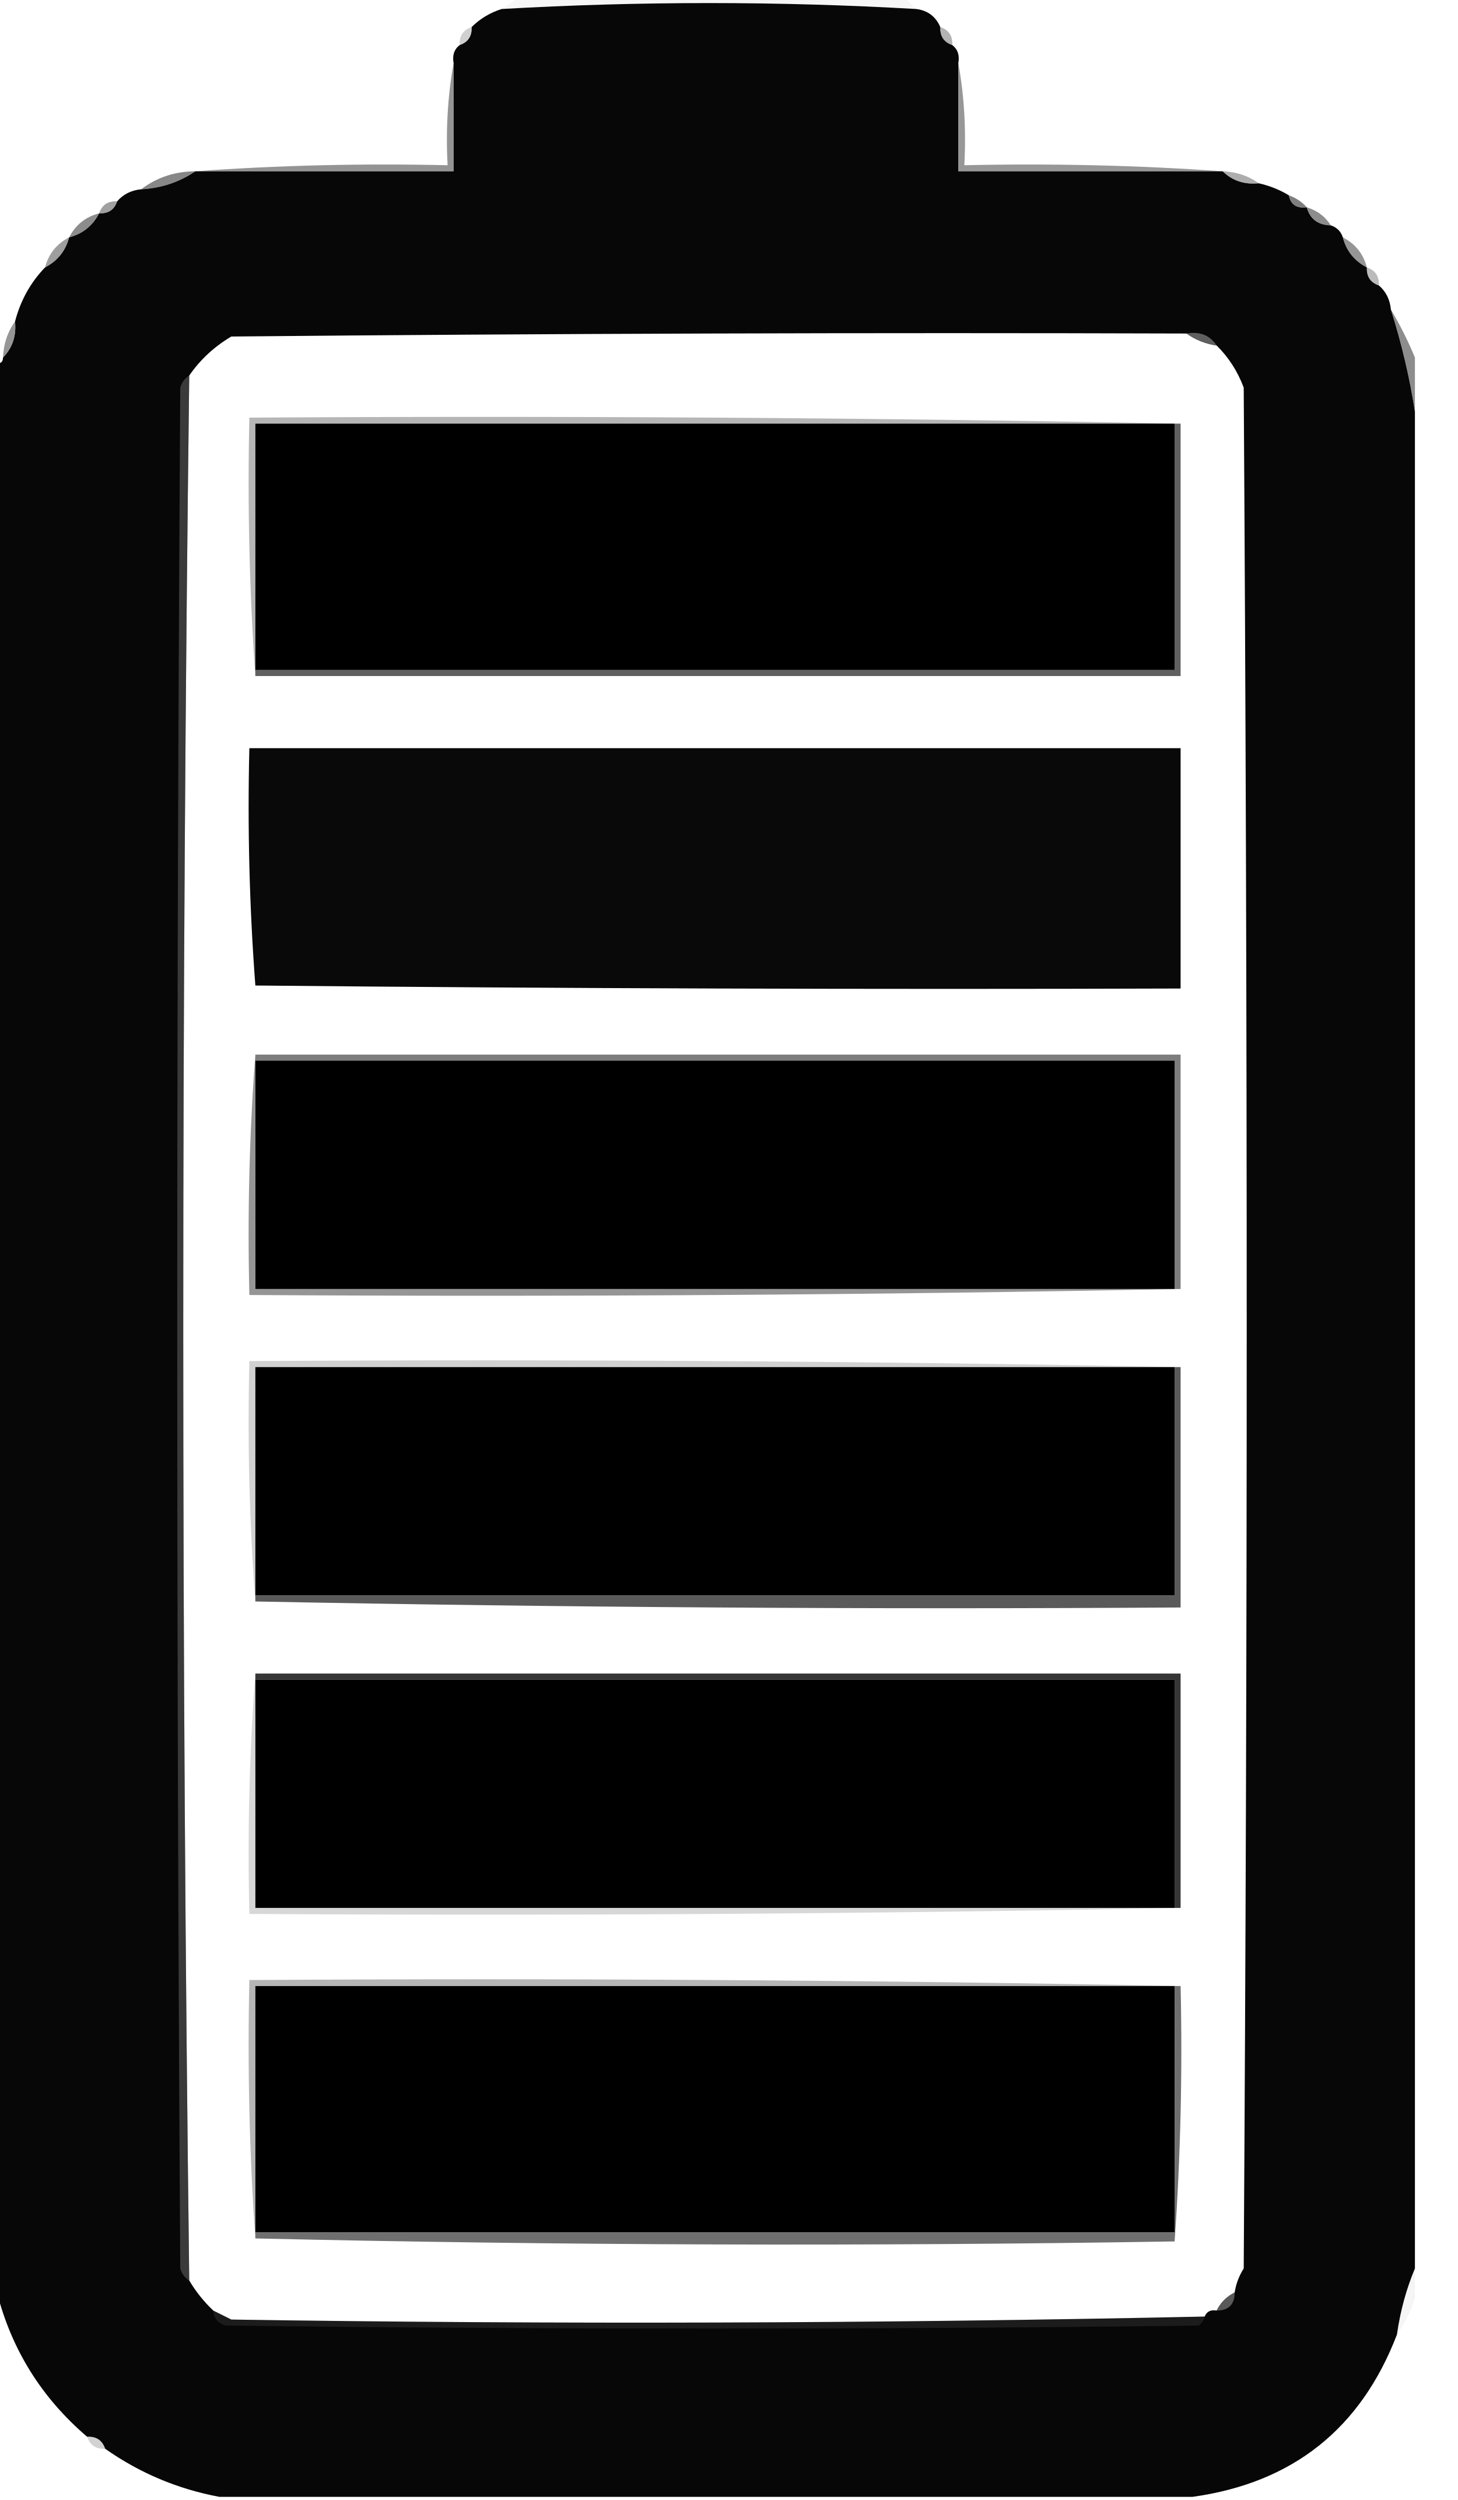 <svg width="35" height="60" viewBox="0 0 35 60" fill="none" xmlns="http://www.w3.org/2000/svg">
<g clip-path="url(#clip0_33_2767)">
<path opacity="0.117" fill-rule="evenodd" clip-rule="evenodd" d="M12.476 -0.072C15.553 -0.072 18.63 -0.072 21.707 -0.072C21.803 0.024 21.899 0.12 21.995 0.216C18.679 0.026 15.362 0.026 12.043 0.216C12.188 0.12 12.332 0.024 12.476 -0.072Z" fill="#B0B0B2"/>
<path fill-rule="evenodd" clip-rule="evenodd" d="M21.995 0.216C22.27 0.251 22.462 0.395 22.572 0.649C22.562 0.869 22.658 1.013 22.861 1.082C22.991 1.184 23.039 1.328 23.005 1.514C23.005 2.38 23.005 3.245 23.005 4.111C25.12 4.111 27.235 4.111 29.351 4.111C29.582 4.338 29.87 4.434 30.216 4.399C30.474 4.456 30.714 4.552 30.938 4.687C30.984 4.911 31.128 5.007 31.37 4.976C31.447 5.257 31.64 5.401 31.947 5.409C32.091 5.457 32.188 5.553 32.236 5.697C32.319 6.021 32.511 6.262 32.812 6.418C32.802 6.638 32.898 6.783 33.101 6.851C33.27 6.997 33.366 7.189 33.389 7.428C33.647 8.245 33.84 9.062 33.966 9.88C33.966 24.736 33.966 39.591 33.966 54.447C33.758 54.943 33.614 55.472 33.534 56.034C32.666 58.295 31.031 59.593 28.63 59.928C20.841 59.928 13.053 59.928 5.264 59.928C4.269 59.742 3.355 59.358 2.524 58.774C2.456 58.571 2.312 58.475 2.091 58.486C1.001 57.553 0.28 56.4 -0.072 55.024C-0.072 39.591 -0.072 24.159 -0.072 8.726C0.024 8.726 0.072 8.678 0.072 8.582C0.299 8.351 0.395 8.062 0.361 7.716C0.492 7.213 0.732 6.78 1.082 6.418C1.383 6.262 1.575 6.021 1.659 5.697C1.983 5.613 2.223 5.421 2.38 5.12C2.6 5.131 2.744 5.035 2.812 4.832C2.959 4.662 3.151 4.566 3.389 4.543C3.873 4.516 4.306 4.372 4.688 4.111C6.755 4.111 8.822 4.111 10.889 4.111C10.889 3.245 10.889 2.38 10.889 1.514C10.855 1.328 10.903 1.184 11.034 1.082C11.236 1.013 11.333 0.869 11.322 0.649C11.524 0.449 11.764 0.304 12.043 0.216C15.362 0.026 18.679 0.026 21.995 0.216ZM28.486 8.005C28.692 8.154 28.932 8.251 29.207 8.293C29.494 8.577 29.71 8.913 29.856 9.303C29.952 24.351 29.952 39.399 29.856 54.447C29.742 54.627 29.67 54.819 29.639 55.024C29.447 55.12 29.303 55.264 29.207 55.457C29.064 55.432 28.968 55.48 28.918 55.601C21.136 55.768 13.347 55.792 5.553 55.673C5.405 55.599 5.261 55.527 5.12 55.457C4.893 55.243 4.701 55.002 4.543 54.736C4.351 39.495 4.351 24.255 4.543 9.014C4.804 8.634 5.141 8.321 5.553 8.077C13.197 8.005 20.841 7.981 28.486 8.005Z" fill="#070707"/>
<path opacity="0.376" fill-rule="evenodd" clip-rule="evenodd" d="M11.322 0.649C11.333 0.869 11.236 1.014 11.034 1.082C11.023 0.862 11.119 0.717 11.322 0.649Z" fill="#848485"/>
<path opacity="0.494" fill-rule="evenodd" clip-rule="evenodd" d="M22.572 0.649C22.775 0.717 22.871 0.862 22.861 1.082C22.658 1.014 22.562 0.869 22.572 0.649Z" fill="#656566"/>
<path opacity="0.616" fill-rule="evenodd" clip-rule="evenodd" d="M10.889 1.514C10.889 2.38 10.889 3.245 10.889 4.111C8.822 4.111 6.755 4.111 4.688 4.111C6.681 3.967 8.7 3.919 10.745 3.966C10.699 3.121 10.747 2.304 10.889 1.514Z" fill="#525253"/>
<path opacity="0.616" fill-rule="evenodd" clip-rule="evenodd" d="M23.005 1.514C23.148 2.304 23.195 3.121 23.149 3.966C25.242 3.919 27.309 3.967 29.351 4.111C27.235 4.111 25.12 4.111 23.005 4.111C23.005 3.245 23.005 2.38 23.005 1.514Z" fill="#565657"/>
<path opacity="0.678" fill-rule="evenodd" clip-rule="evenodd" d="M4.688 4.111C4.306 4.372 3.873 4.516 3.389 4.543C3.762 4.259 4.195 4.115 4.688 4.111Z" fill="#4F4F50"/>
<path opacity="0.553" fill-rule="evenodd" clip-rule="evenodd" d="M29.351 4.111C29.681 4.124 29.969 4.22 30.216 4.399C29.87 4.434 29.582 4.338 29.351 4.111Z" fill="#6B6B6C"/>
<path opacity="0.812" fill-rule="evenodd" clip-rule="evenodd" d="M30.938 4.688C31.112 4.75 31.256 4.846 31.37 4.976C31.128 5.007 30.984 4.911 30.938 4.688Z" fill="#606061"/>
<path opacity="0.639" fill-rule="evenodd" clip-rule="evenodd" d="M2.812 4.832C2.744 5.035 2.6 5.131 2.38 5.12C2.448 4.917 2.592 4.821 2.812 4.832Z" fill="#6A6A6A"/>
<path opacity="0.757" fill-rule="evenodd" clip-rule="evenodd" d="M31.37 4.976C31.62 5.052 31.812 5.196 31.947 5.409C31.64 5.401 31.447 5.257 31.37 4.976Z" fill="#69696A"/>
<path opacity="0.725" fill-rule="evenodd" clip-rule="evenodd" d="M2.38 5.12C2.223 5.421 1.983 5.614 1.659 5.697C1.815 5.396 2.055 5.204 2.38 5.12Z" fill="#616161"/>
<path opacity="0.671" fill-rule="evenodd" clip-rule="evenodd" d="M1.659 5.697C1.575 6.021 1.383 6.262 1.082 6.418C1.165 6.094 1.358 5.854 1.659 5.697Z" fill="#6F6F70"/>
<path opacity="0.718" fill-rule="evenodd" clip-rule="evenodd" d="M32.236 5.697C32.537 5.854 32.729 6.094 32.812 6.418C32.511 6.262 32.319 6.021 32.236 5.697Z" fill="#6C6C6D"/>
<path opacity="0.471" fill-rule="evenodd" clip-rule="evenodd" d="M32.812 6.418C33.015 6.486 33.111 6.631 33.101 6.851C32.898 6.783 32.802 6.638 32.812 6.418Z" fill="#6E6E6F"/>
<path fill-rule="evenodd" clip-rule="evenodd" d="M28.486 8.005C28.803 7.95 29.043 8.046 29.207 8.293C28.932 8.251 28.692 8.154 28.486 8.005Z" fill="#5F5F5F"/>
<path opacity="0.694" fill-rule="evenodd" clip-rule="evenodd" d="M0.361 7.716C0.395 8.062 0.299 8.351 0.072 8.582C0.086 8.252 0.182 7.964 0.361 7.716Z" fill="#686868"/>
<path opacity="0.686" fill-rule="evenodd" clip-rule="evenodd" d="M33.389 7.428C33.609 7.8 33.802 8.184 33.966 8.582C33.966 9.014 33.966 9.447 33.966 9.88C33.84 9.062 33.647 8.245 33.389 7.428Z" fill="#5A5A5B"/>
<path opacity="0.365" fill-rule="evenodd" clip-rule="evenodd" d="M4.543 9.014C4.351 24.255 4.351 39.495 4.543 54.736C4.439 54.675 4.367 54.579 4.327 54.447C4.231 39.399 4.231 24.351 4.327 9.303C4.367 9.171 4.439 9.075 4.543 9.014Z" fill="#969697"/>
<path opacity="0.541" fill-rule="evenodd" clip-rule="evenodd" d="M28.341 10.168C28.293 10.168 28.245 10.168 28.197 10.168C20.841 10.168 13.486 10.168 6.13 10.168C6.13 12.139 6.13 14.111 6.13 16.082C6.13 16.13 6.13 16.178 6.13 16.226C5.986 14.184 5.938 12.117 5.986 10.024C13.462 9.976 20.914 10.024 28.341 10.168Z" fill="#787879"/>
<path fill-rule="evenodd" clip-rule="evenodd" d="M28.197 10.168C28.197 12.139 28.197 14.111 28.197 16.082C20.841 16.082 13.486 16.082 6.13 16.082C6.13 14.111 6.13 12.139 6.13 10.168C13.486 10.168 20.841 10.168 28.197 10.168Z" fill="black"/>
<path opacity="0.847" fill-rule="evenodd" clip-rule="evenodd" d="M28.197 10.168C28.245 10.168 28.293 10.168 28.341 10.168C28.341 12.187 28.341 14.207 28.341 16.226C20.938 16.226 13.534 16.226 6.13 16.226C6.13 16.178 6.13 16.13 6.13 16.082C13.486 16.082 20.841 16.082 28.197 16.082C28.197 14.111 28.197 12.139 28.197 10.168Z" fill="#444445"/>
<path fill-rule="evenodd" clip-rule="evenodd" d="M5.986 17.957C13.438 17.957 20.889 17.957 28.341 17.957C28.341 19.88 28.341 21.803 28.341 23.726C20.937 23.75 13.534 23.726 6.13 23.654C5.987 21.766 5.939 19.867 5.986 17.957Z" fill="#090909"/>
<path opacity="0.753" fill-rule="evenodd" clip-rule="evenodd" d="M6.13 25.457C6.13 25.409 6.13 25.36 6.13 25.312C13.534 25.312 20.938 25.312 28.341 25.312C28.341 27.188 28.341 29.062 28.341 30.938C28.293 30.938 28.245 30.938 28.197 30.938C28.197 29.11 28.197 27.284 28.197 25.457C20.841 25.457 13.486 25.457 6.13 25.457Z" fill="#535354"/>
<path fill-rule="evenodd" clip-rule="evenodd" d="M6.13 25.457C13.486 25.457 20.841 25.457 28.197 25.457C28.197 27.284 28.197 29.111 28.197 30.938C20.841 30.938 13.486 30.938 6.13 30.938C6.13 29.111 6.13 27.284 6.13 25.457Z" fill="black"/>
<path opacity="0.682" fill-rule="evenodd" clip-rule="evenodd" d="M6.13 25.312C6.13 25.36 6.13 25.409 6.13 25.457C6.13 27.284 6.13 29.11 6.13 30.938C13.486 30.938 20.841 30.938 28.197 30.938C28.245 30.938 28.293 30.938 28.341 30.938C20.914 31.082 13.462 31.13 5.986 31.082C5.938 29.133 5.986 27.21 6.13 25.312Z" fill="#646465"/>
<path opacity="0.4" fill-rule="evenodd" clip-rule="evenodd" d="M28.341 32.812C28.293 32.812 28.245 32.812 28.197 32.812C20.841 32.812 13.486 32.812 6.13 32.812C6.13 34.639 6.13 36.466 6.13 38.293C6.13 38.341 6.13 38.389 6.13 38.438C5.986 36.54 5.938 34.617 5.986 32.668C13.462 32.62 20.914 32.669 28.341 32.812Z" fill="#8D8D8E"/>
<path fill-rule="evenodd" clip-rule="evenodd" d="M28.197 32.812C28.197 34.639 28.197 36.466 28.197 38.293C20.841 38.293 13.486 38.293 6.13 38.293C6.13 36.466 6.13 34.639 6.13 32.812C13.486 32.812 20.841 32.812 28.197 32.812Z" fill="black"/>
<path fill-rule="evenodd" clip-rule="evenodd" d="M28.197 32.812C28.245 32.812 28.293 32.812 28.341 32.812C28.341 34.736 28.341 36.659 28.341 38.582C20.913 38.63 13.509 38.582 6.13 38.438C6.13 38.389 6.13 38.341 6.13 38.293C13.486 38.293 20.841 38.293 28.197 38.293C28.197 36.466 28.197 34.639 28.197 32.812Z" fill="#5A5A5B"/>
<path opacity="0.976" fill-rule="evenodd" clip-rule="evenodd" d="M6.13 40.312C6.13 40.264 6.13 40.216 6.13 40.168C13.534 40.168 20.938 40.168 28.341 40.168C28.341 42.043 28.341 43.918 28.341 45.793C28.293 45.793 28.245 45.793 28.197 45.793C28.197 43.966 28.197 42.139 28.197 40.312C20.841 40.312 13.486 40.312 6.13 40.312Z" fill="#323233"/>
<path fill-rule="evenodd" clip-rule="evenodd" d="M6.13 40.312C13.486 40.312 20.841 40.312 28.197 40.312C28.197 42.139 28.197 43.966 28.197 45.793C20.841 45.793 13.486 45.793 6.13 45.793C6.13 43.966 6.13 42.139 6.13 40.312Z" fill="black"/>
<path opacity="0.365" fill-rule="evenodd" clip-rule="evenodd" d="M6.13 40.168C6.13 40.216 6.13 40.264 6.13 40.312C6.13 42.139 6.13 43.966 6.13 45.793C13.486 45.793 20.841 45.793 28.197 45.793C28.245 45.793 28.293 45.793 28.341 45.793C20.914 45.937 13.462 45.985 5.986 45.937C5.938 43.989 5.986 42.066 6.13 40.168Z" fill="#919192"/>
<path opacity="0.541" fill-rule="evenodd" clip-rule="evenodd" d="M28.341 47.668C28.293 47.668 28.245 47.668 28.197 47.668C20.841 47.668 13.486 47.668 6.13 47.668C6.13 49.639 6.13 51.611 6.13 53.582C6.13 53.63 6.13 53.678 6.13 53.726C5.986 51.684 5.938 49.617 5.986 47.524C13.462 47.476 20.914 47.524 28.341 47.668Z" fill="#79797A"/>
<path fill-rule="evenodd" clip-rule="evenodd" d="M28.197 47.668C28.197 49.639 28.197 51.611 28.197 53.582C20.841 53.582 13.486 53.582 6.13 53.582C6.13 51.611 6.13 49.639 6.13 47.668C13.486 47.668 20.841 47.668 28.197 47.668Z" fill="black"/>
<path opacity="0.999" fill-rule="evenodd" clip-rule="evenodd" d="M28.197 47.668C28.245 47.668 28.293 47.668 28.341 47.668C28.388 49.723 28.34 51.766 28.197 53.798C20.817 53.918 13.461 53.894 6.13 53.726C6.13 53.678 6.13 53.63 6.13 53.582C13.486 53.582 20.841 53.582 28.197 53.582C28.197 51.611 28.197 49.639 28.197 47.668Z" fill="#6F6F70"/>
<path opacity="0.086" fill-rule="evenodd" clip-rule="evenodd" d="M33.966 54.447C33.966 54.688 33.966 54.928 33.966 55.168C33.865 55.475 33.721 55.764 33.534 56.034C33.614 55.472 33.758 54.943 33.966 54.447Z" fill="#969697"/>
<path opacity="0.965" fill-rule="evenodd" clip-rule="evenodd" d="M29.639 55.024C29.639 55.312 29.495 55.457 29.207 55.457C29.303 55.264 29.447 55.12 29.639 55.024Z" fill="#5C5C5D"/>
<path opacity="0.118" fill-rule="evenodd" clip-rule="evenodd" d="M5.12 55.457C5.261 55.527 5.405 55.599 5.553 55.673C13.347 55.792 21.136 55.768 28.918 55.601C28.902 55.69 28.854 55.762 28.774 55.817C20.986 55.914 13.197 55.914 5.409 55.817C5.228 55.757 5.131 55.637 5.12 55.457Z" fill="#BABABC"/>
<path opacity="0.369" fill-rule="evenodd" clip-rule="evenodd" d="M2.091 58.486C2.312 58.475 2.456 58.571 2.524 58.774C2.304 58.785 2.16 58.688 2.091 58.486Z" fill="#868687"/>
</g>
<defs>
<clipPath id="clip0_33_2767">
<rect width="34.038" height="60" fill="white"/>
</clipPath>
</defs>
</svg>
